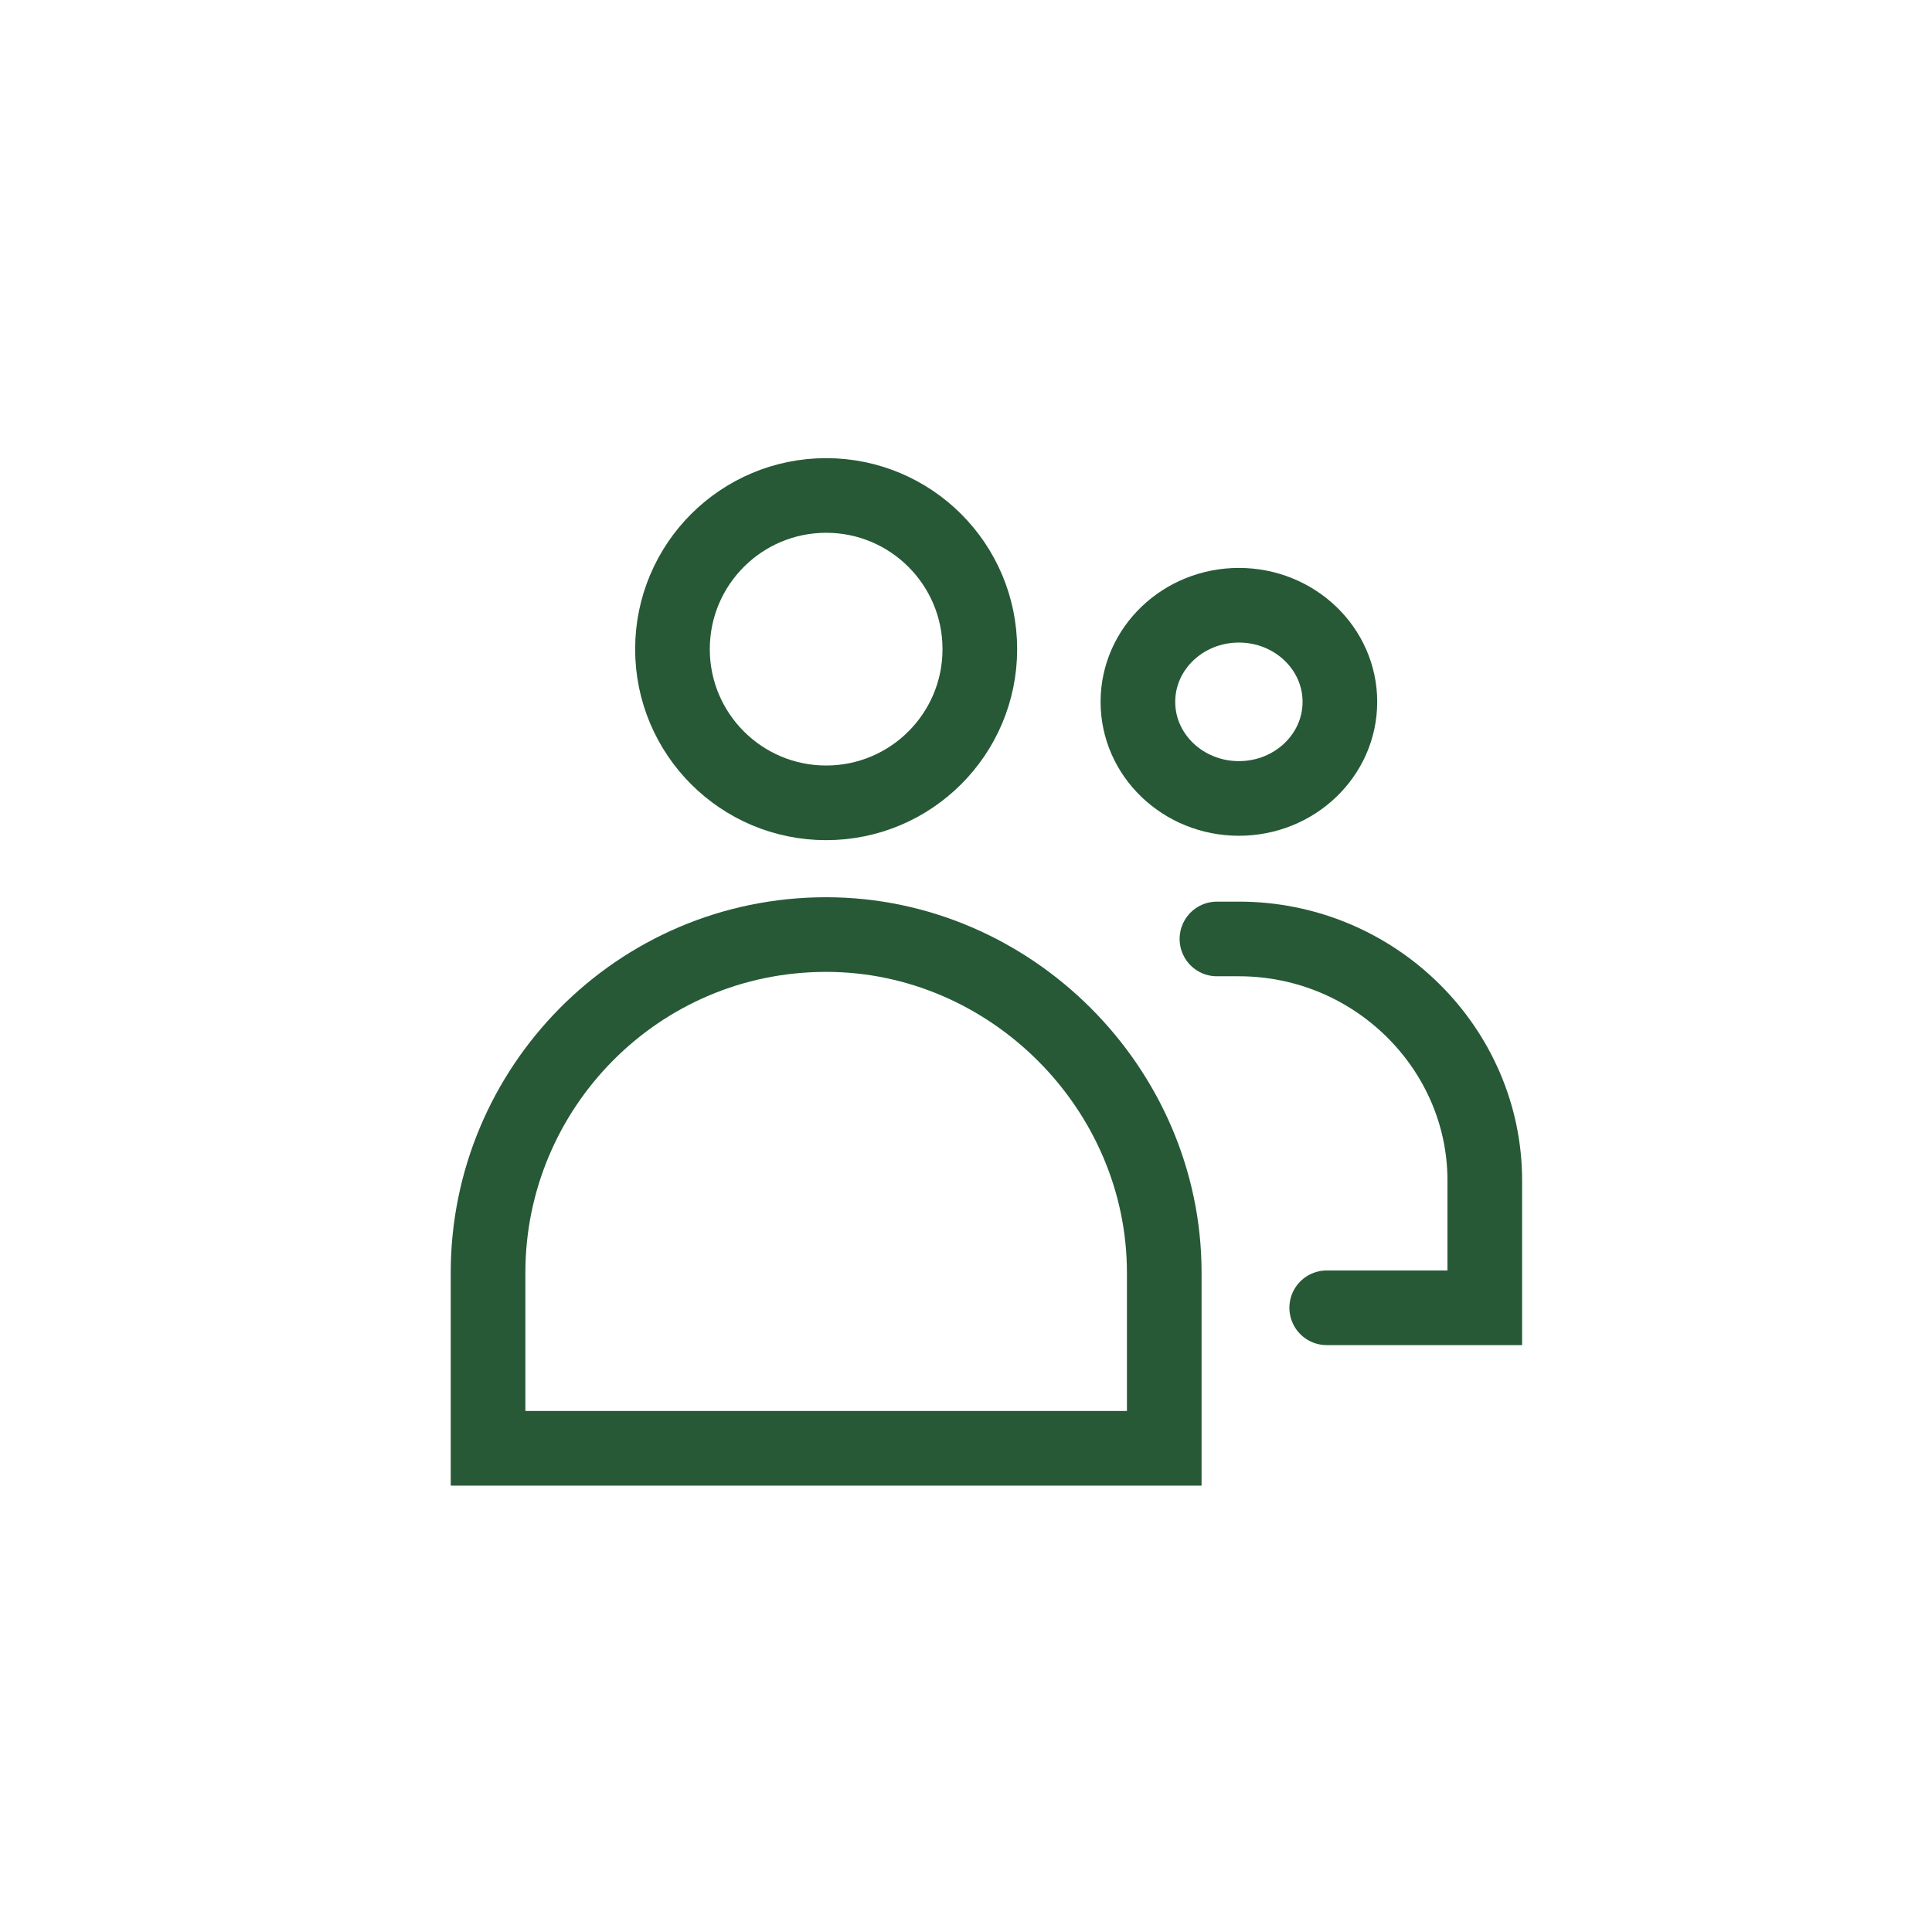 <?xml version="1.0" encoding="utf-8"?>
<!-- Generator: Adobe Illustrator 20.1.0, SVG Export Plug-In . SVG Version: 6.00 Build 0)  -->
<svg version="1.1" id="Layer_1" xmlns="http://www.w3.org/2000/svg" xmlns:xlink="http://www.w3.org/1999/xlink" x="0px" y="0px"
	 width="44px" height="44px" viewBox="0 0 44 44" style="enable-background:new 0 0 44 44;" xml:space="preserve">
<style type="text/css">
	.st0{fill:none;stroke:#275937;stroke-width:1.7;stroke-linecap:round;}
</style>
<title>Услуги 02 Copy 2</title>
<desc>Created with Sketch.</desc>
<g id="Page-1">
	<g id="Услуги-02" transform="translate(-769.343, -676)">
		<g id="Group-11" transform="translate(381, 397.875)">
			<g id="Group-10-Copy-7" transform="translate(386.578, 276.432)">
				<g id="Group-28" transform="translate(11.899, 12.502)">
					<g id="Group-12-Copy" transform="translate(0.281, 0.175)">
						<ellipse id="Oval" class="st0" cx="8.4" cy="3.8" rx="3.5" ry="3.5"/>
						<ellipse id="Oval-Copy-3" class="st0" cx="17.8" cy="5" rx="2.3" ry="2.2"/>
						<path id="Combined-Shape" class="st0" d="M16.1,18v4H0.7v-4h0c0-4.2,3.4-7.7,7.7-7.7C12.6,10.3,16.1,13.8,16.1,18L16.1,18z"/>
						<path id="Combined-Shape-Copy-3" class="st0" d="M23.4,15.9c0-3-2.5-5.5-5.6-5.5c-0.2,0-0.3,0-0.5,0 M23.4,15.9v2.9h-3.6"/>
					</g>
				</g>
			</g>
		</g>
	</g>
</g>
</svg>
